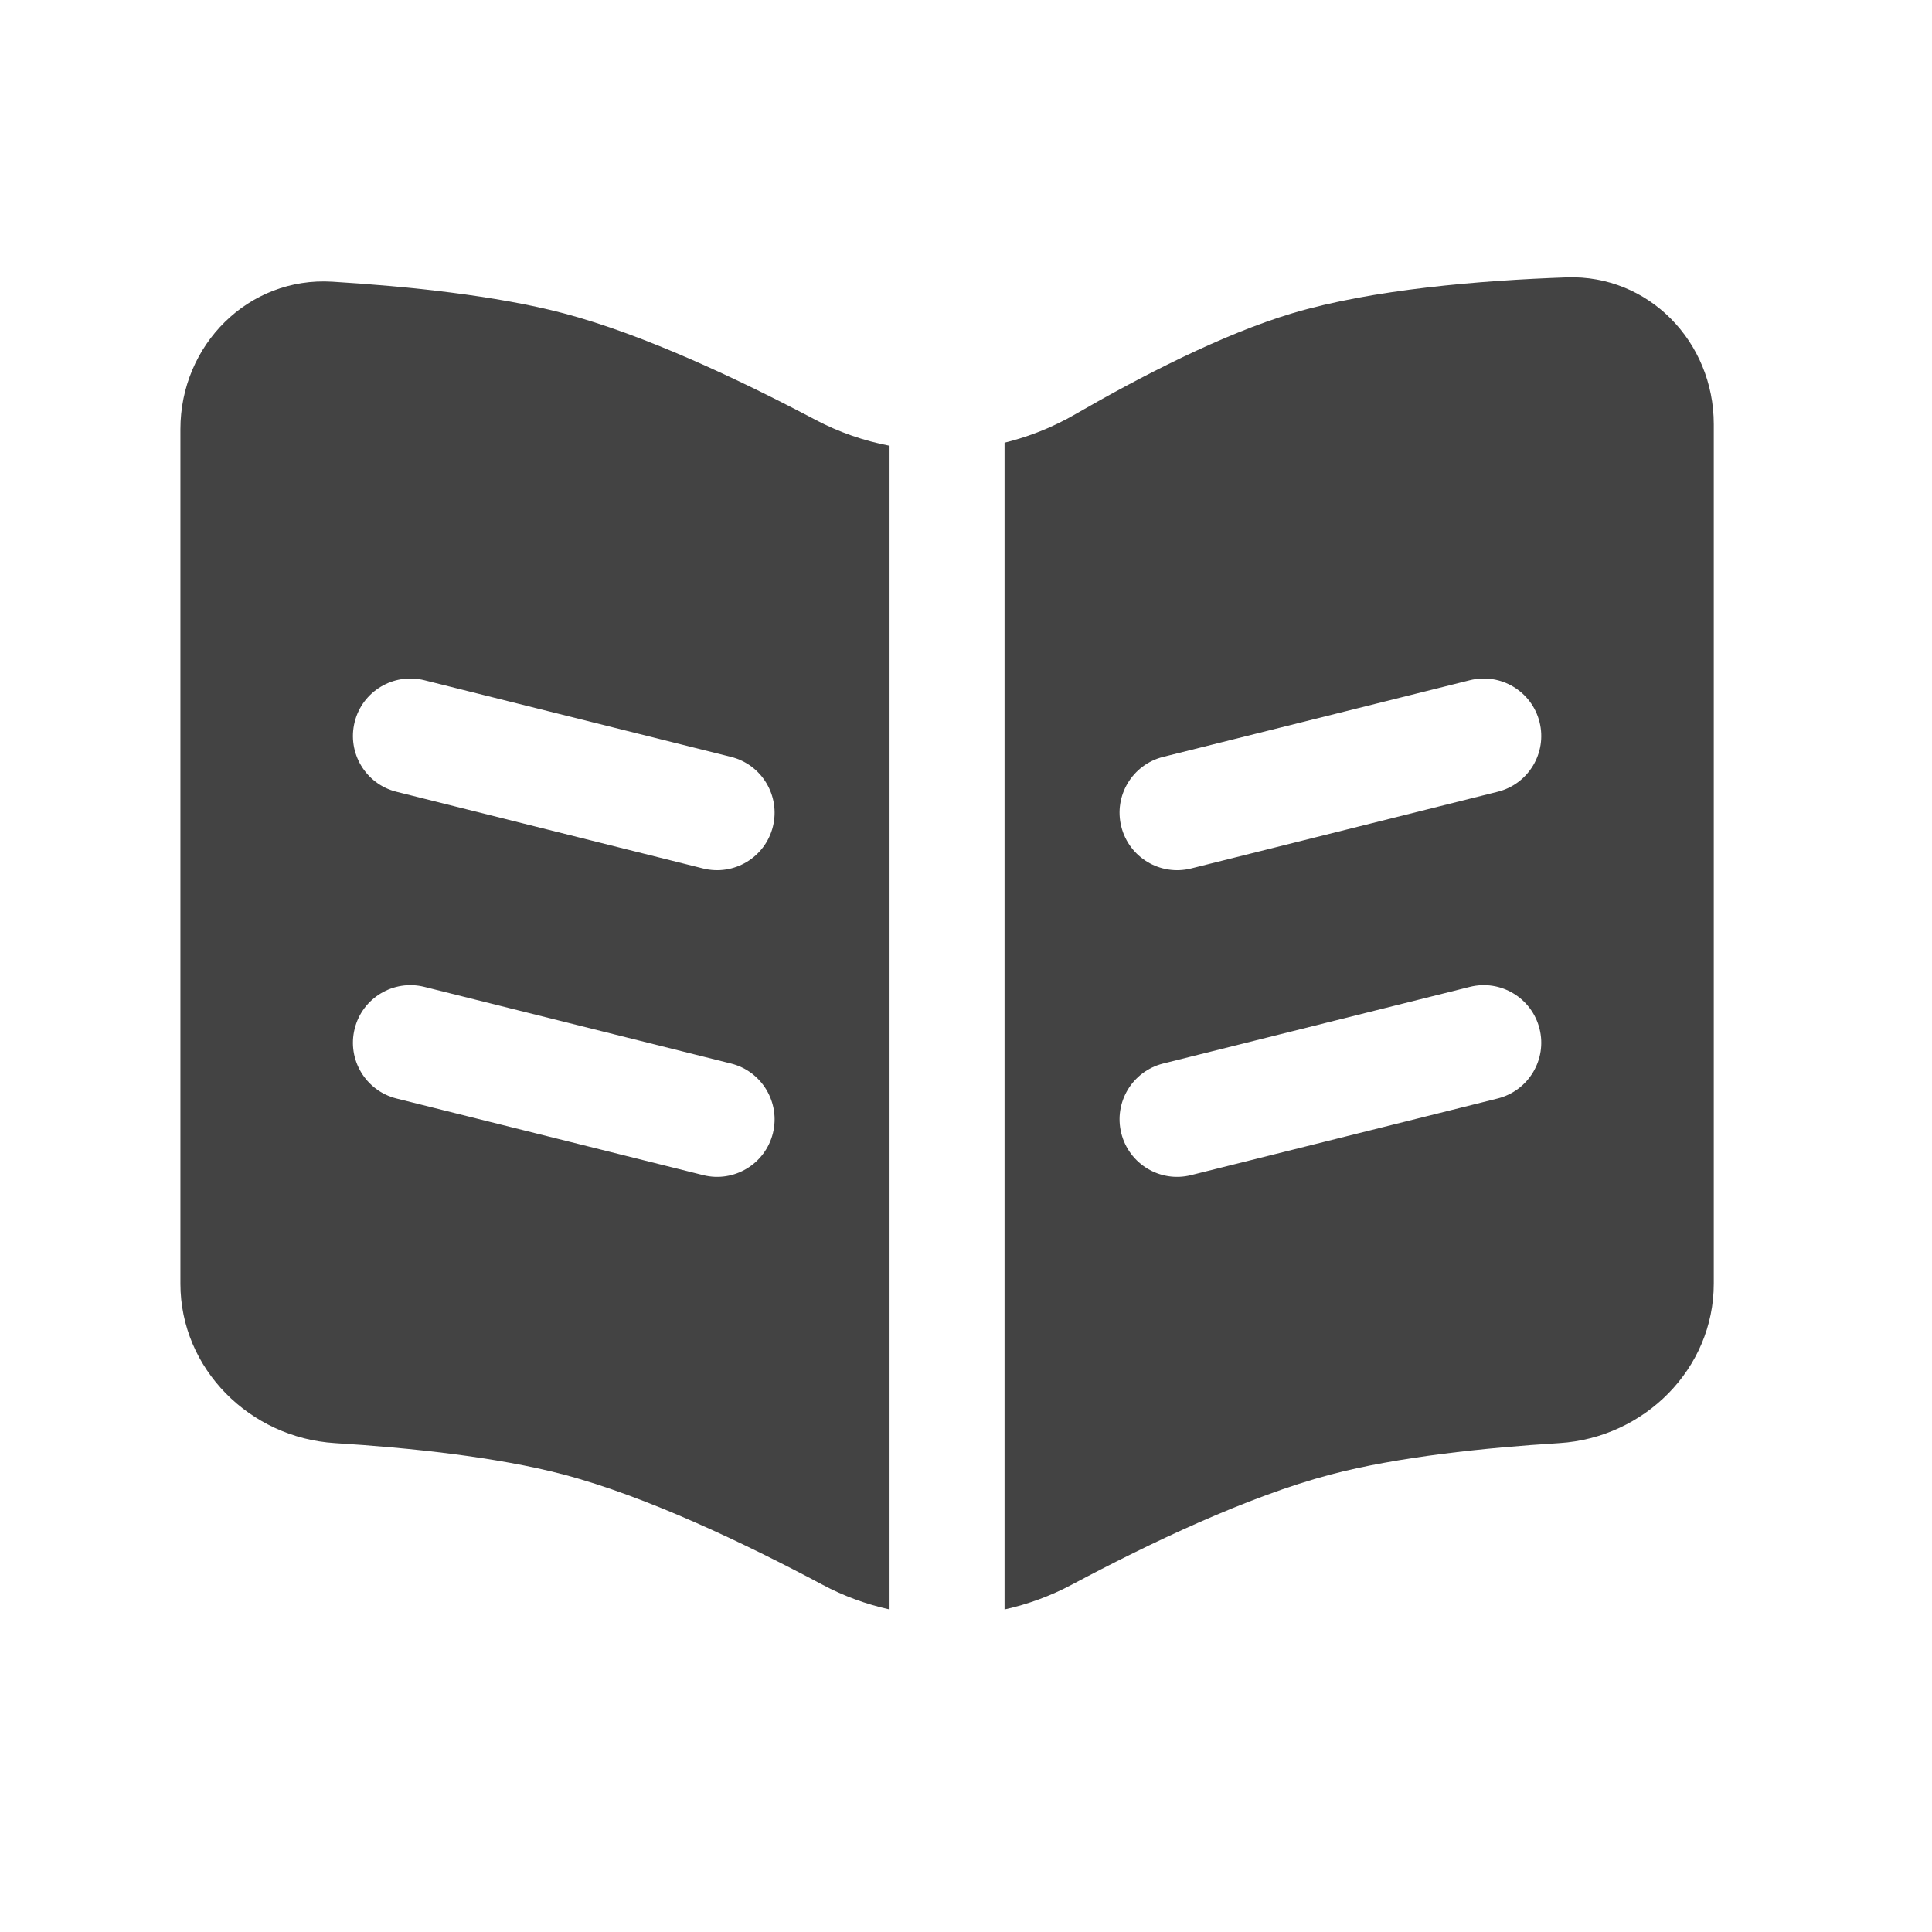 <svg width="21" height="21" viewBox="0 0 21 21" fill="none" xmlns="http://www.w3.org/2000/svg">
<path fill-rule="evenodd" clip-rule="evenodd" d="M1.961 13.953V4.665C1.961 3.75 2.7 3.006 3.613 3.062C4.427 3.112 5.389 3.211 6.128 3.406C7.002 3.637 8.041 4.128 8.863 4.563C9.119 4.698 9.391 4.792 9.669 4.845V17.494C9.417 17.438 9.171 17.349 8.938 17.224C8.105 16.78 7.029 16.266 6.128 16.028C5.397 15.835 4.448 15.736 3.64 15.686C2.716 15.628 1.961 14.879 1.961 13.953ZM4.613 7.394C4.278 7.31 3.938 7.514 3.855 7.848C3.771 8.183 3.975 8.523 4.309 8.606L7.643 9.44C7.978 9.523 8.317 9.32 8.401 8.985C8.484 8.65 8.281 8.311 7.946 8.227L4.613 7.394ZM4.613 10.727C4.278 10.643 3.938 10.847 3.855 11.182C3.771 11.517 3.975 11.856 4.309 11.94L7.643 12.773C7.978 12.857 8.317 12.653 8.401 12.318C8.484 11.983 8.281 11.644 7.946 11.56L4.613 10.727Z" fill="#434343"/>
<path fill-rule="evenodd" clip-rule="evenodd" d="M10.919 17.494C11.172 17.438 11.418 17.348 11.651 17.224C12.483 16.78 13.56 16.266 14.461 16.028C15.191 15.835 16.141 15.736 16.949 15.686C17.873 15.628 18.628 14.879 18.628 13.953V4.611C18.628 3.717 17.922 2.984 17.029 3.015C16.089 3.048 14.917 3.145 14.044 3.406C13.288 3.633 12.407 4.087 11.689 4.502C11.446 4.643 11.187 4.746 10.919 4.812V17.494ZM16.279 8.606C16.614 8.523 16.818 8.183 16.734 7.848C16.65 7.514 16.311 7.31 15.976 7.394L12.643 8.227C12.308 8.311 12.104 8.65 12.188 8.985C12.272 9.32 12.611 9.523 12.946 9.44L16.279 8.606ZM16.279 11.94C16.614 11.856 16.818 11.517 16.734 11.182C16.65 10.847 16.311 10.643 15.976 10.727L12.643 11.56C12.308 11.644 12.104 11.983 12.188 12.318C12.272 12.653 12.611 12.857 12.946 12.773L16.279 11.94Z" fill="#434343"/>
</svg>
